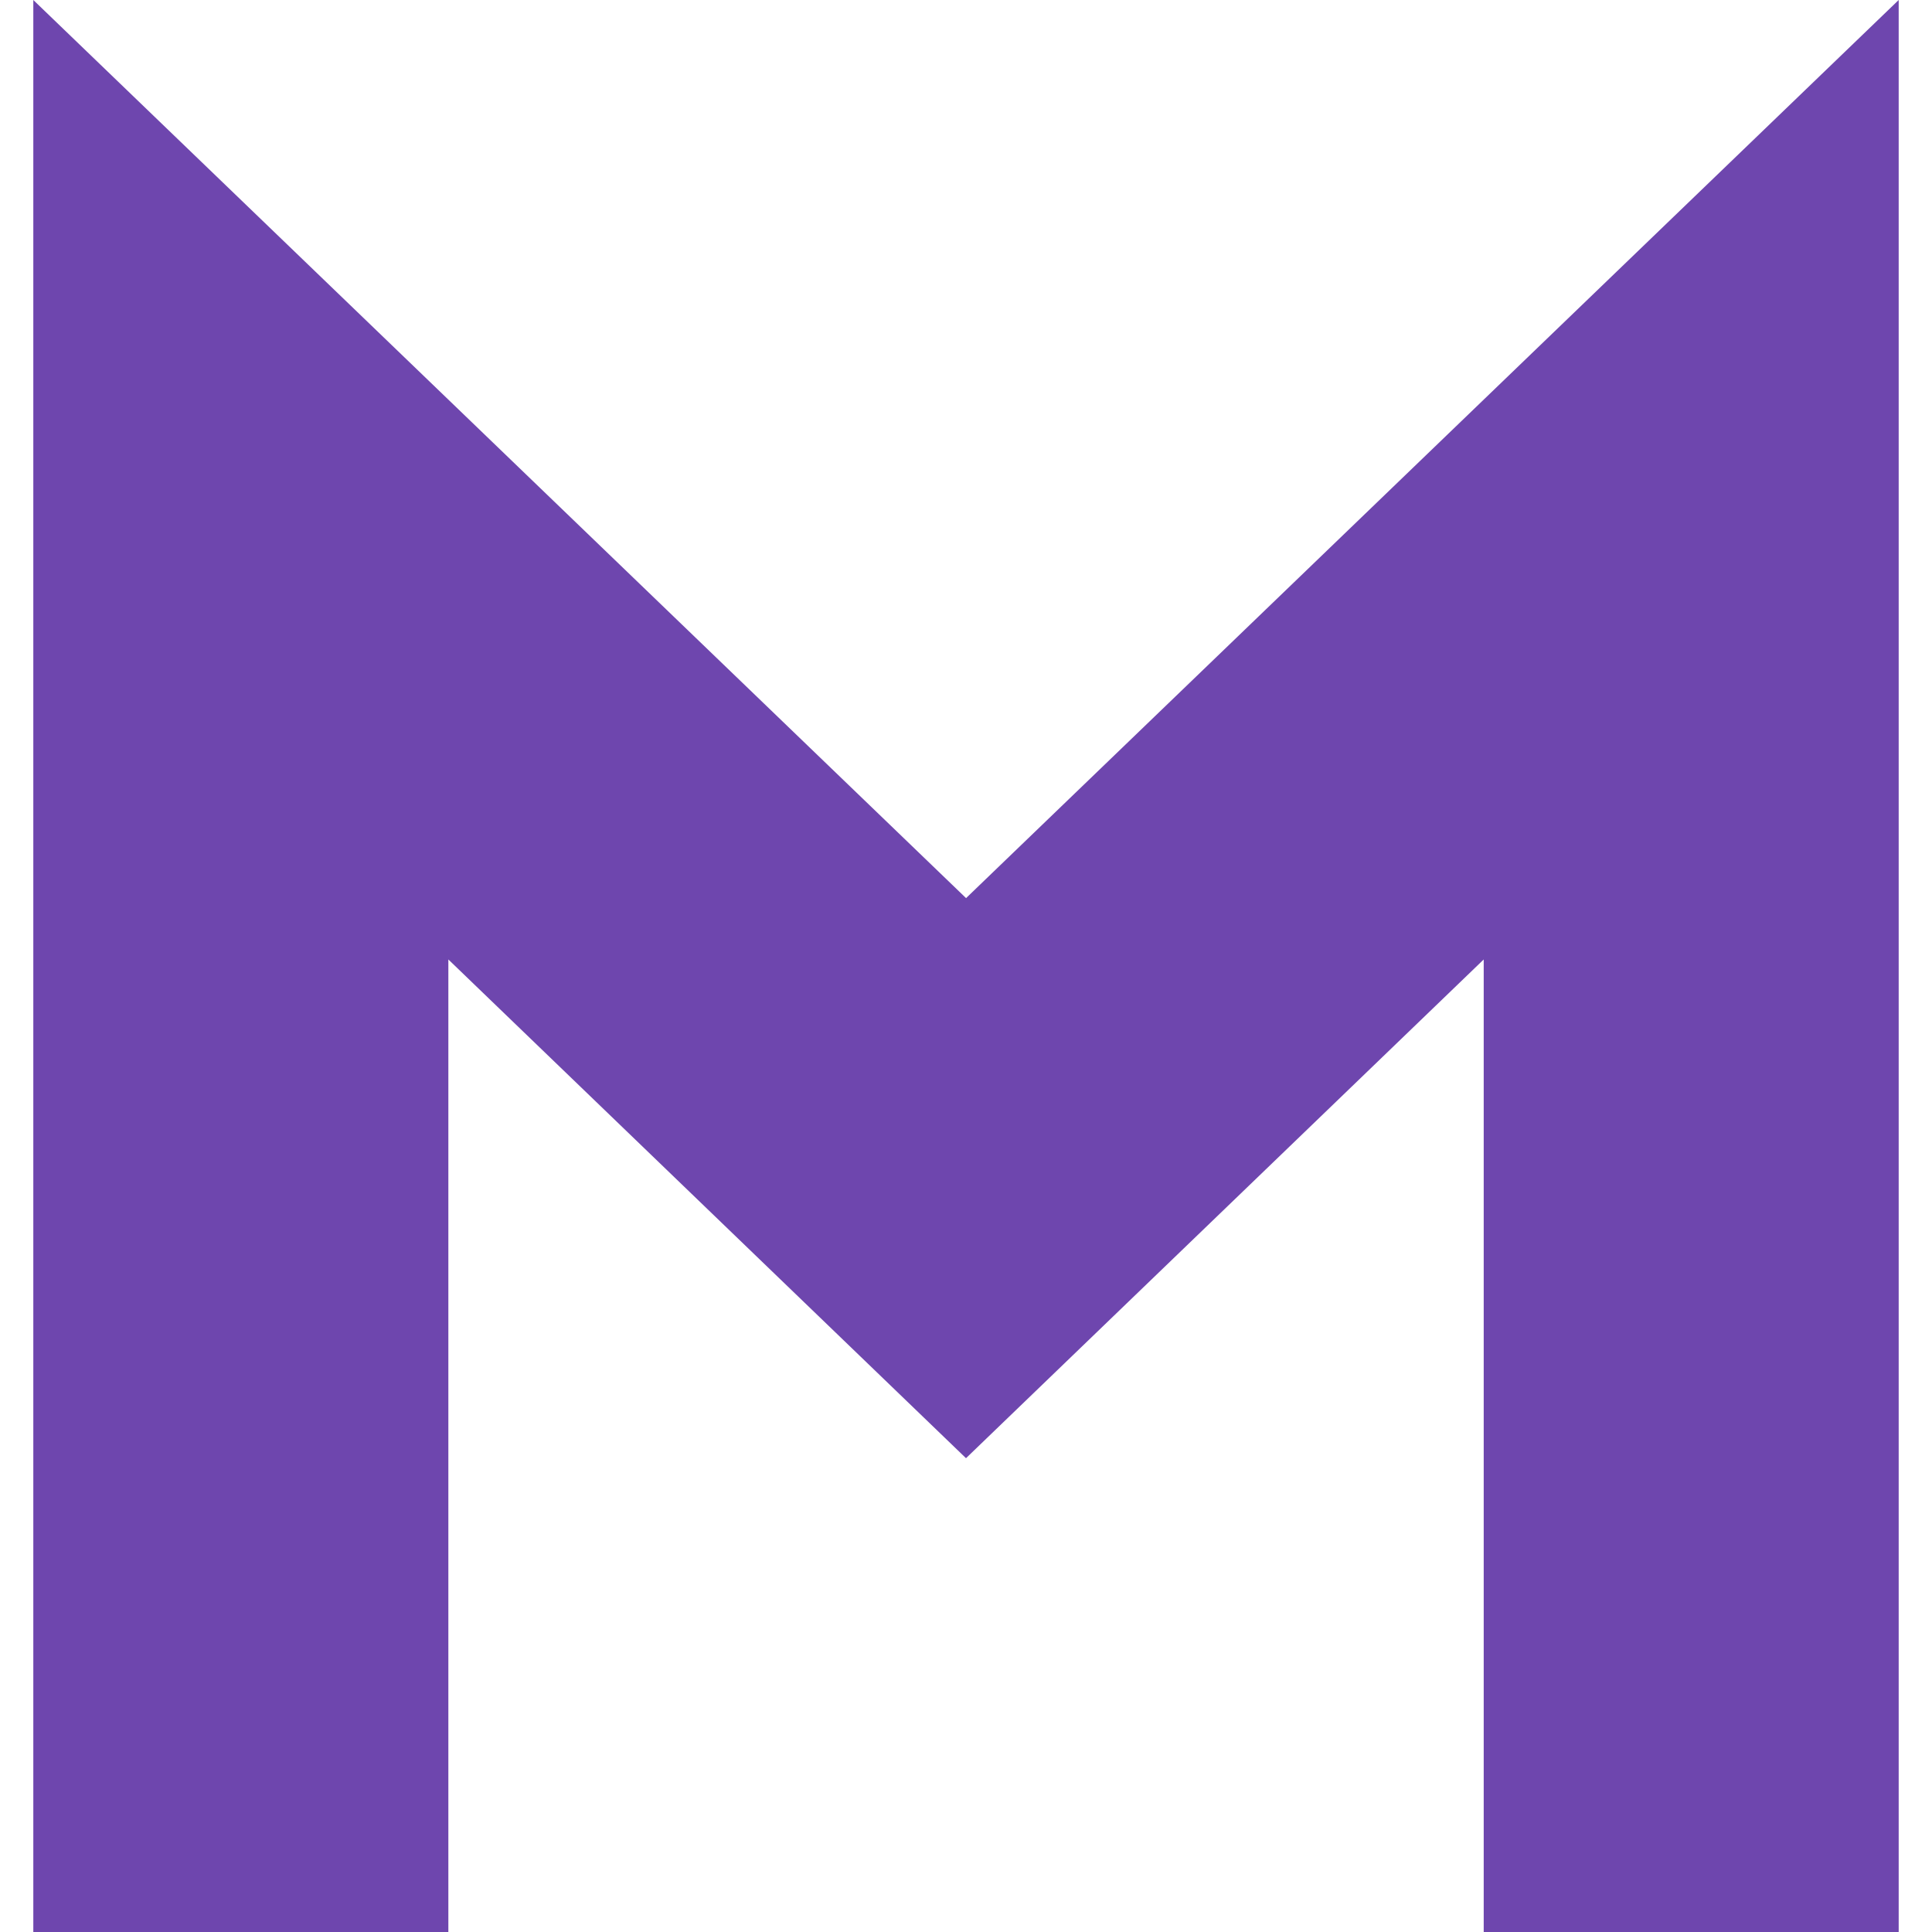 <svg xmlns="http://www.w3.org/2000/svg" class="hidden-xs" width="29" height="29"><path fill="#6e46ae" fill-rule="evenodd" d="M14.5 21.888l7.771-7.486V29H28.5V0L14.501 13.481.5 0v29h6.23V14.402z"/></svg>